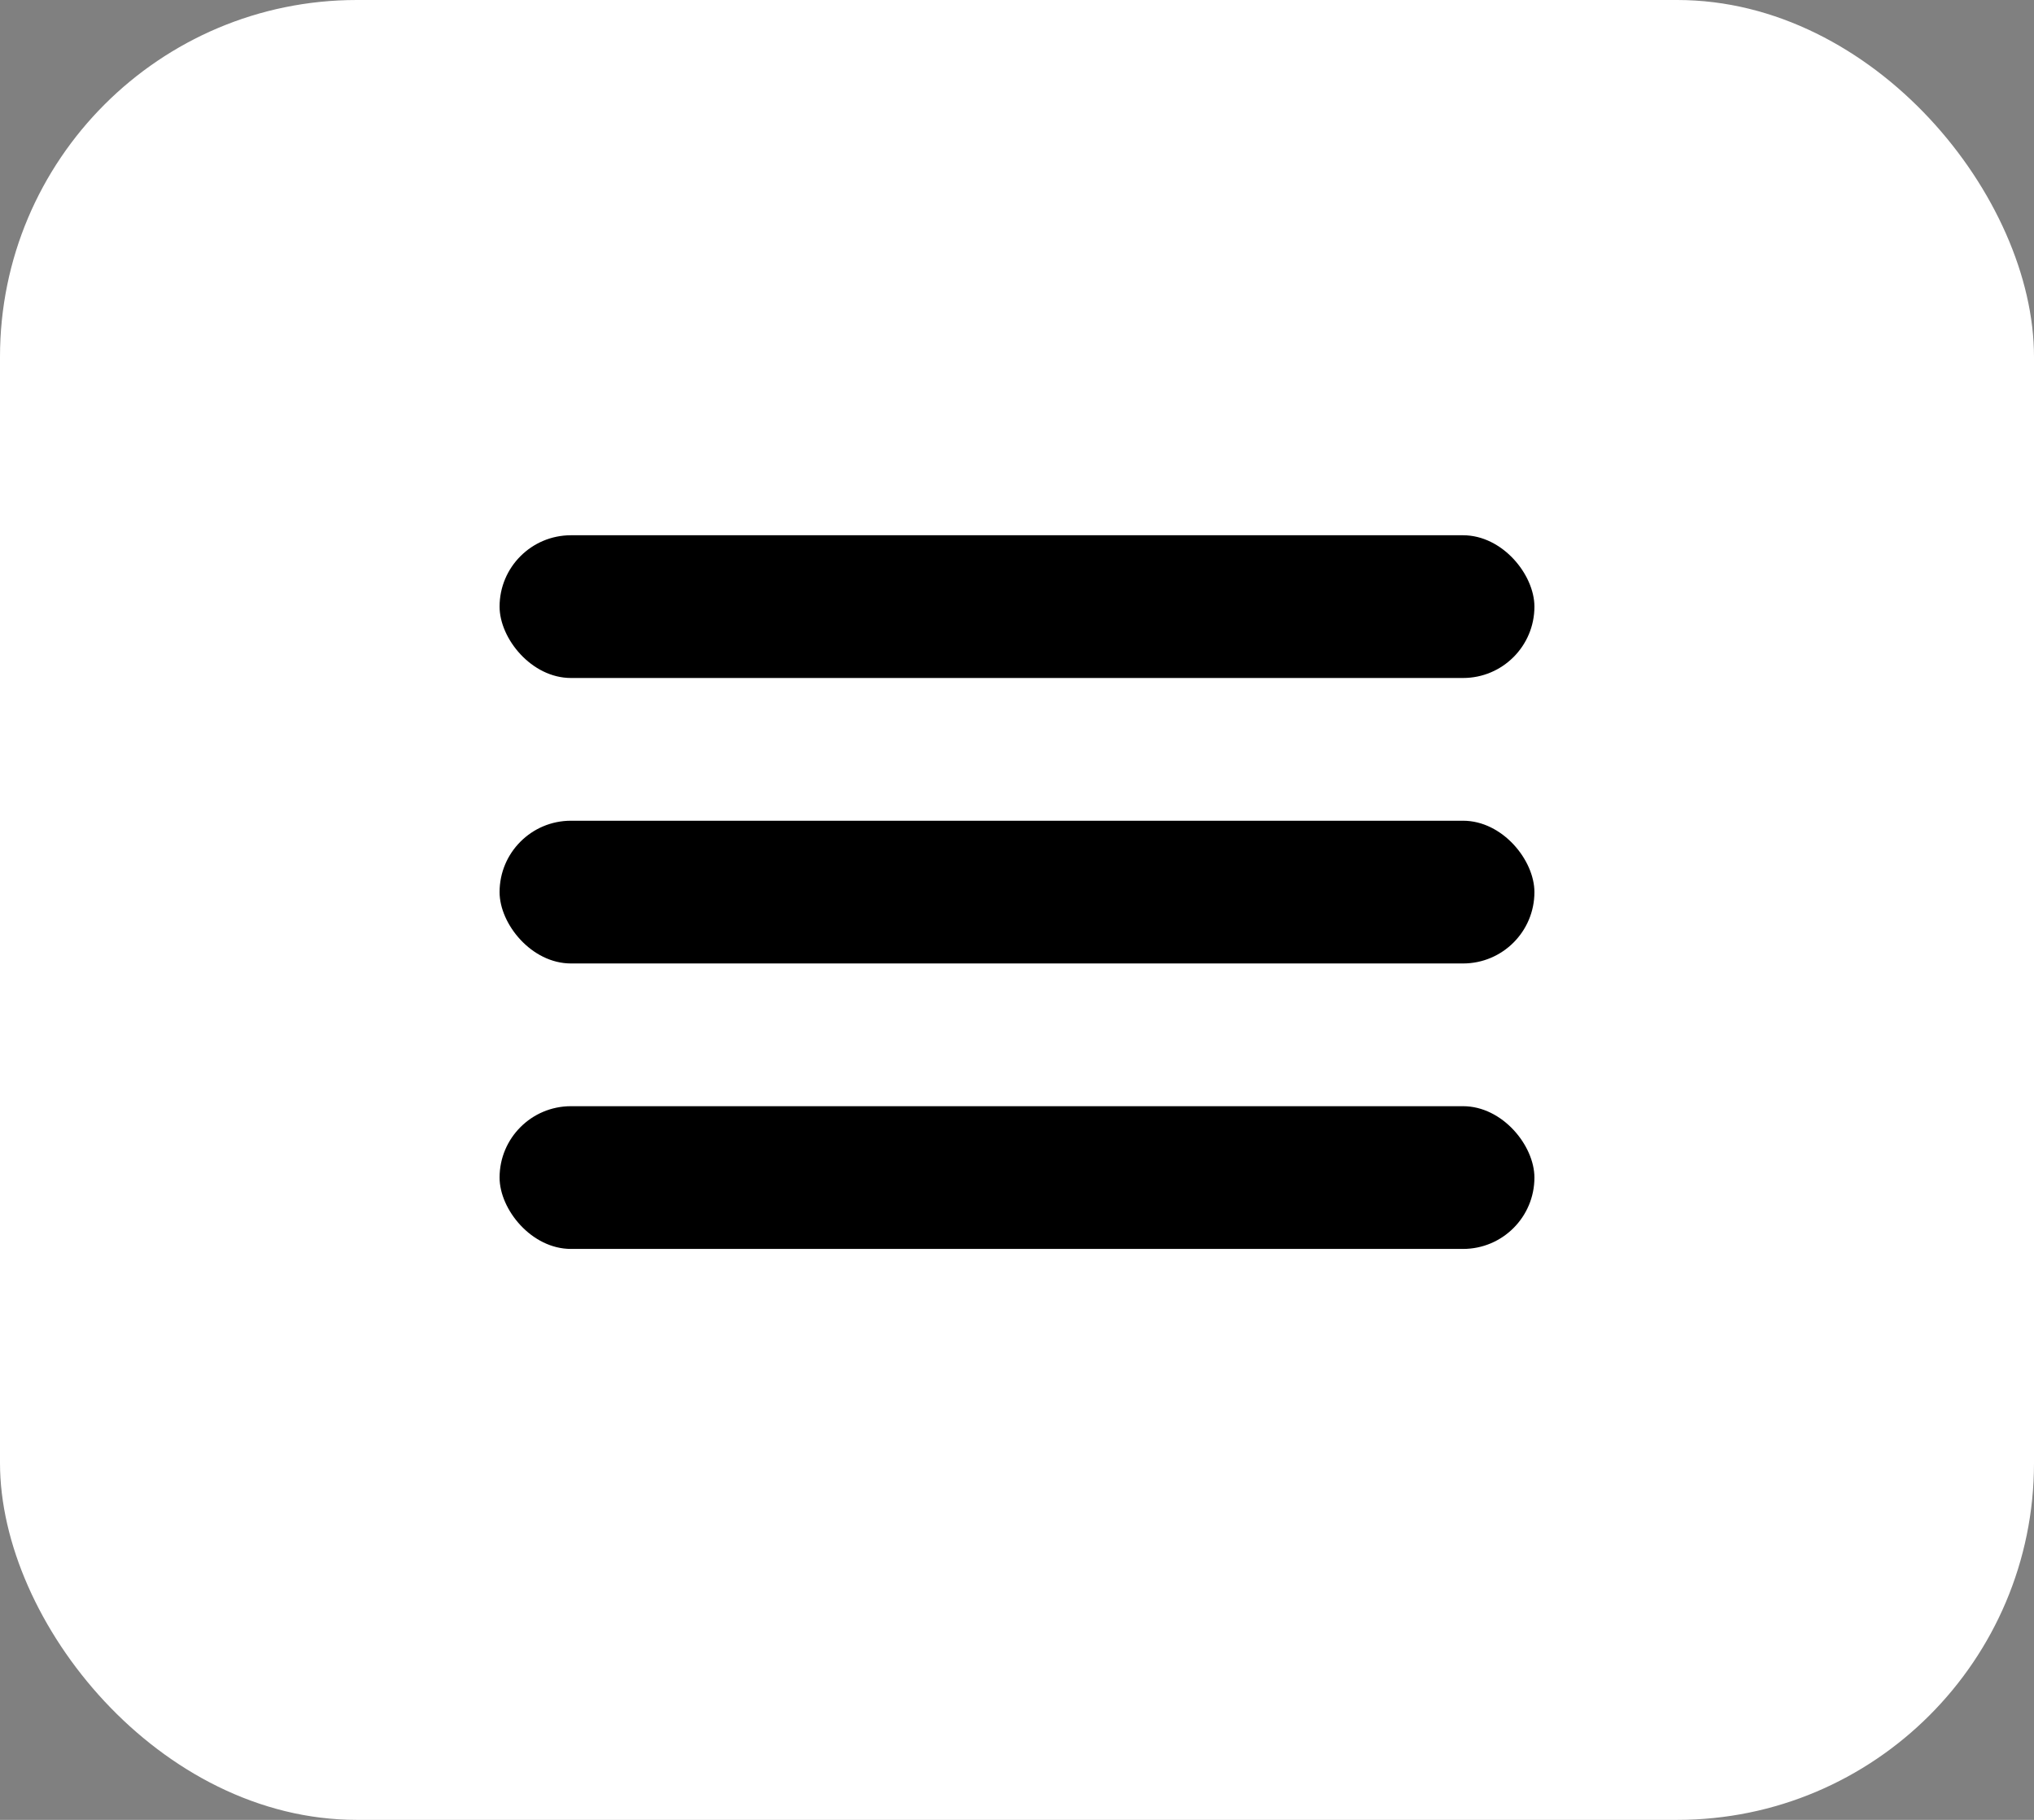 <?xml version="1.0" encoding="UTF-8"?> <svg xmlns="http://www.w3.org/2000/svg" width="57" height="51" viewBox="0 0 57 51" fill="none"><rect x="0" y="0" width="57" height="51" fill="#808080" stroke="none"/> <rect width="57" height="51" rx="10" fill="white"></rect> <rect x="14" y="15" width="29" height="4" rx="2" fill="black"></rect> <rect x="14" y="23" width="29" height="4" rx="2" fill="black"></rect> <rect x="14" y="31" width="29" height="4" rx="2" fill="black"></rect> </svg> 